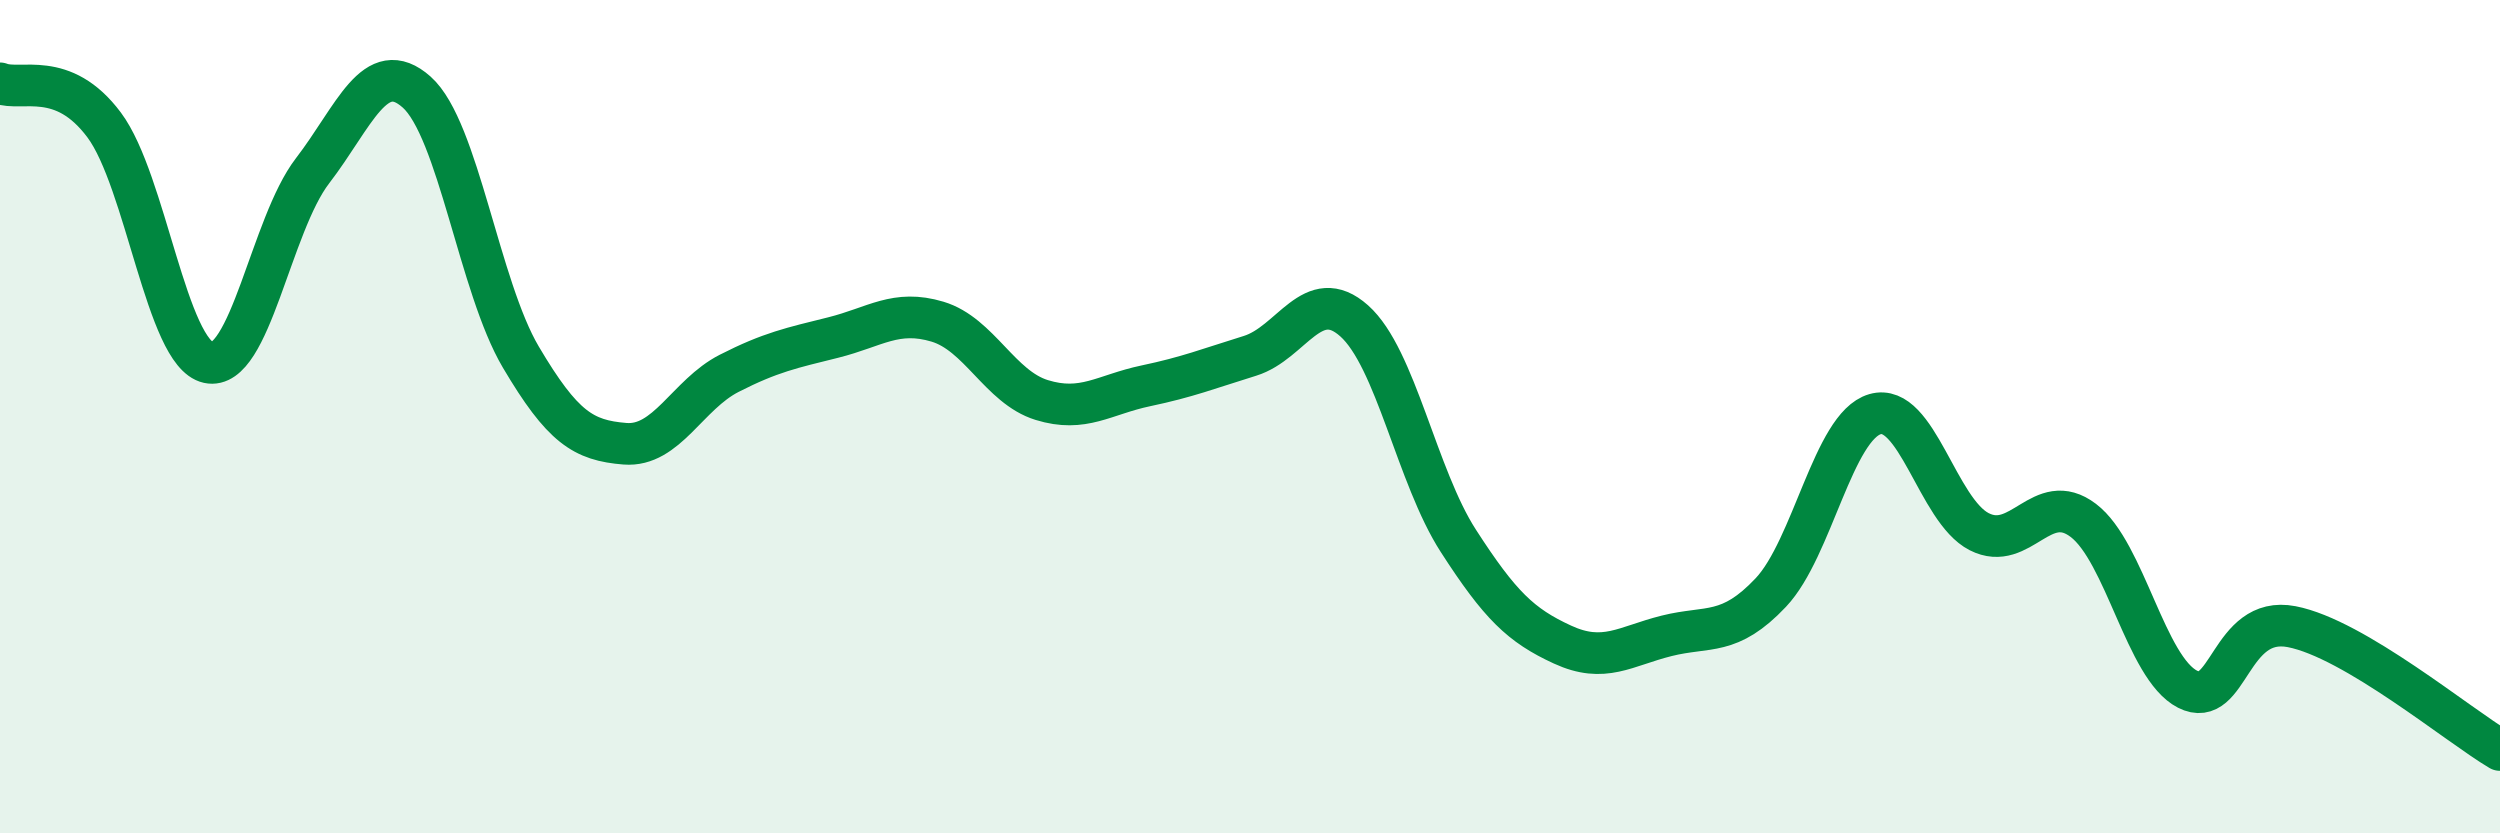 
    <svg width="60" height="20" viewBox="0 0 60 20" xmlns="http://www.w3.org/2000/svg">
      <path
        d="M 0,2 C 0.5,2.2 1.5,1.66 2.5,3 C 3.5,4.34 4,8.48 5,8.7 C 6,8.92 6.5,5.4 7.5,4.1 C 8.5,2.8 9,1.32 10,2.21 C 11,3.1 11.5,6.88 12.5,8.57 C 13.5,10.26 14,10.57 15,10.65 C 16,10.73 16.5,9.47 17.5,8.96 C 18.5,8.45 19,8.35 20,8.1 C 21,7.85 21.5,7.42 22.5,7.72 C 23.5,8.02 24,9.29 25,9.6 C 26,9.91 26.5,9.47 27.5,9.26 C 28.5,9.05 29,8.85 30,8.54 C 31,8.23 31.5,6.81 32.5,7.7 C 33.5,8.59 34,11.43 35,12.98 C 36,14.53 36.5,15.01 37.5,15.47 C 38.5,15.93 39,15.51 40,15.26 C 41,15.01 41.5,15.28 42.5,14.22 C 43.5,13.16 44,10.23 45,9.94 C 46,9.65 46.5,12.25 47.5,12.76 C 48.5,13.27 49,11.73 50,12.49 C 51,13.25 51.5,16.03 52.5,16.54 C 53.5,17.05 53.5,14.75 55,15.04 C 56.5,15.33 59,17.41 60,18L60 20L0 20Z"
        fill="#008740"
        opacity="0.1"
        stroke-linecap="round"
        stroke-linejoin="round"
      />
      <path
        d="M 0,2 C 0.5,2.2 1.5,1.66 2.5,3 C 3.5,4.34 4,8.48 5,8.7 C 6,8.92 6.5,5.4 7.5,4.1 C 8.5,2.8 9,1.32 10,2.21 C 11,3.1 11.5,6.88 12.5,8.57 C 13.5,10.26 14,10.57 15,10.65 C 16,10.73 16.5,9.47 17.5,8.96 C 18.5,8.45 19,8.35 20,8.1 C 21,7.85 21.5,7.42 22.5,7.72 C 23.5,8.02 24,9.29 25,9.6 C 26,9.91 26.5,9.47 27.5,9.26 C 28.5,9.05 29,8.85 30,8.54 C 31,8.23 31.5,6.81 32.5,7.7 C 33.5,8.59 34,11.43 35,12.98 C 36,14.53 36.5,15.01 37.5,15.47 C 38.5,15.93 39,15.51 40,15.26 C 41,15.01 41.5,15.28 42.5,14.22 C 43.5,13.16 44,10.23 45,9.94 C 46,9.65 46.5,12.25 47.5,12.76 C 48.5,13.27 49,11.73 50,12.49 C 51,13.25 51.5,16.03 52.5,16.54 C 53.5,17.05 53.5,14.75 55,15.04 C 56.5,15.33 59,17.41 60,18"
        stroke="#008740"
        stroke-width="1"
        fill="none"
        stroke-linecap="round"
        stroke-linejoin="round"
      />
    </svg>
  
